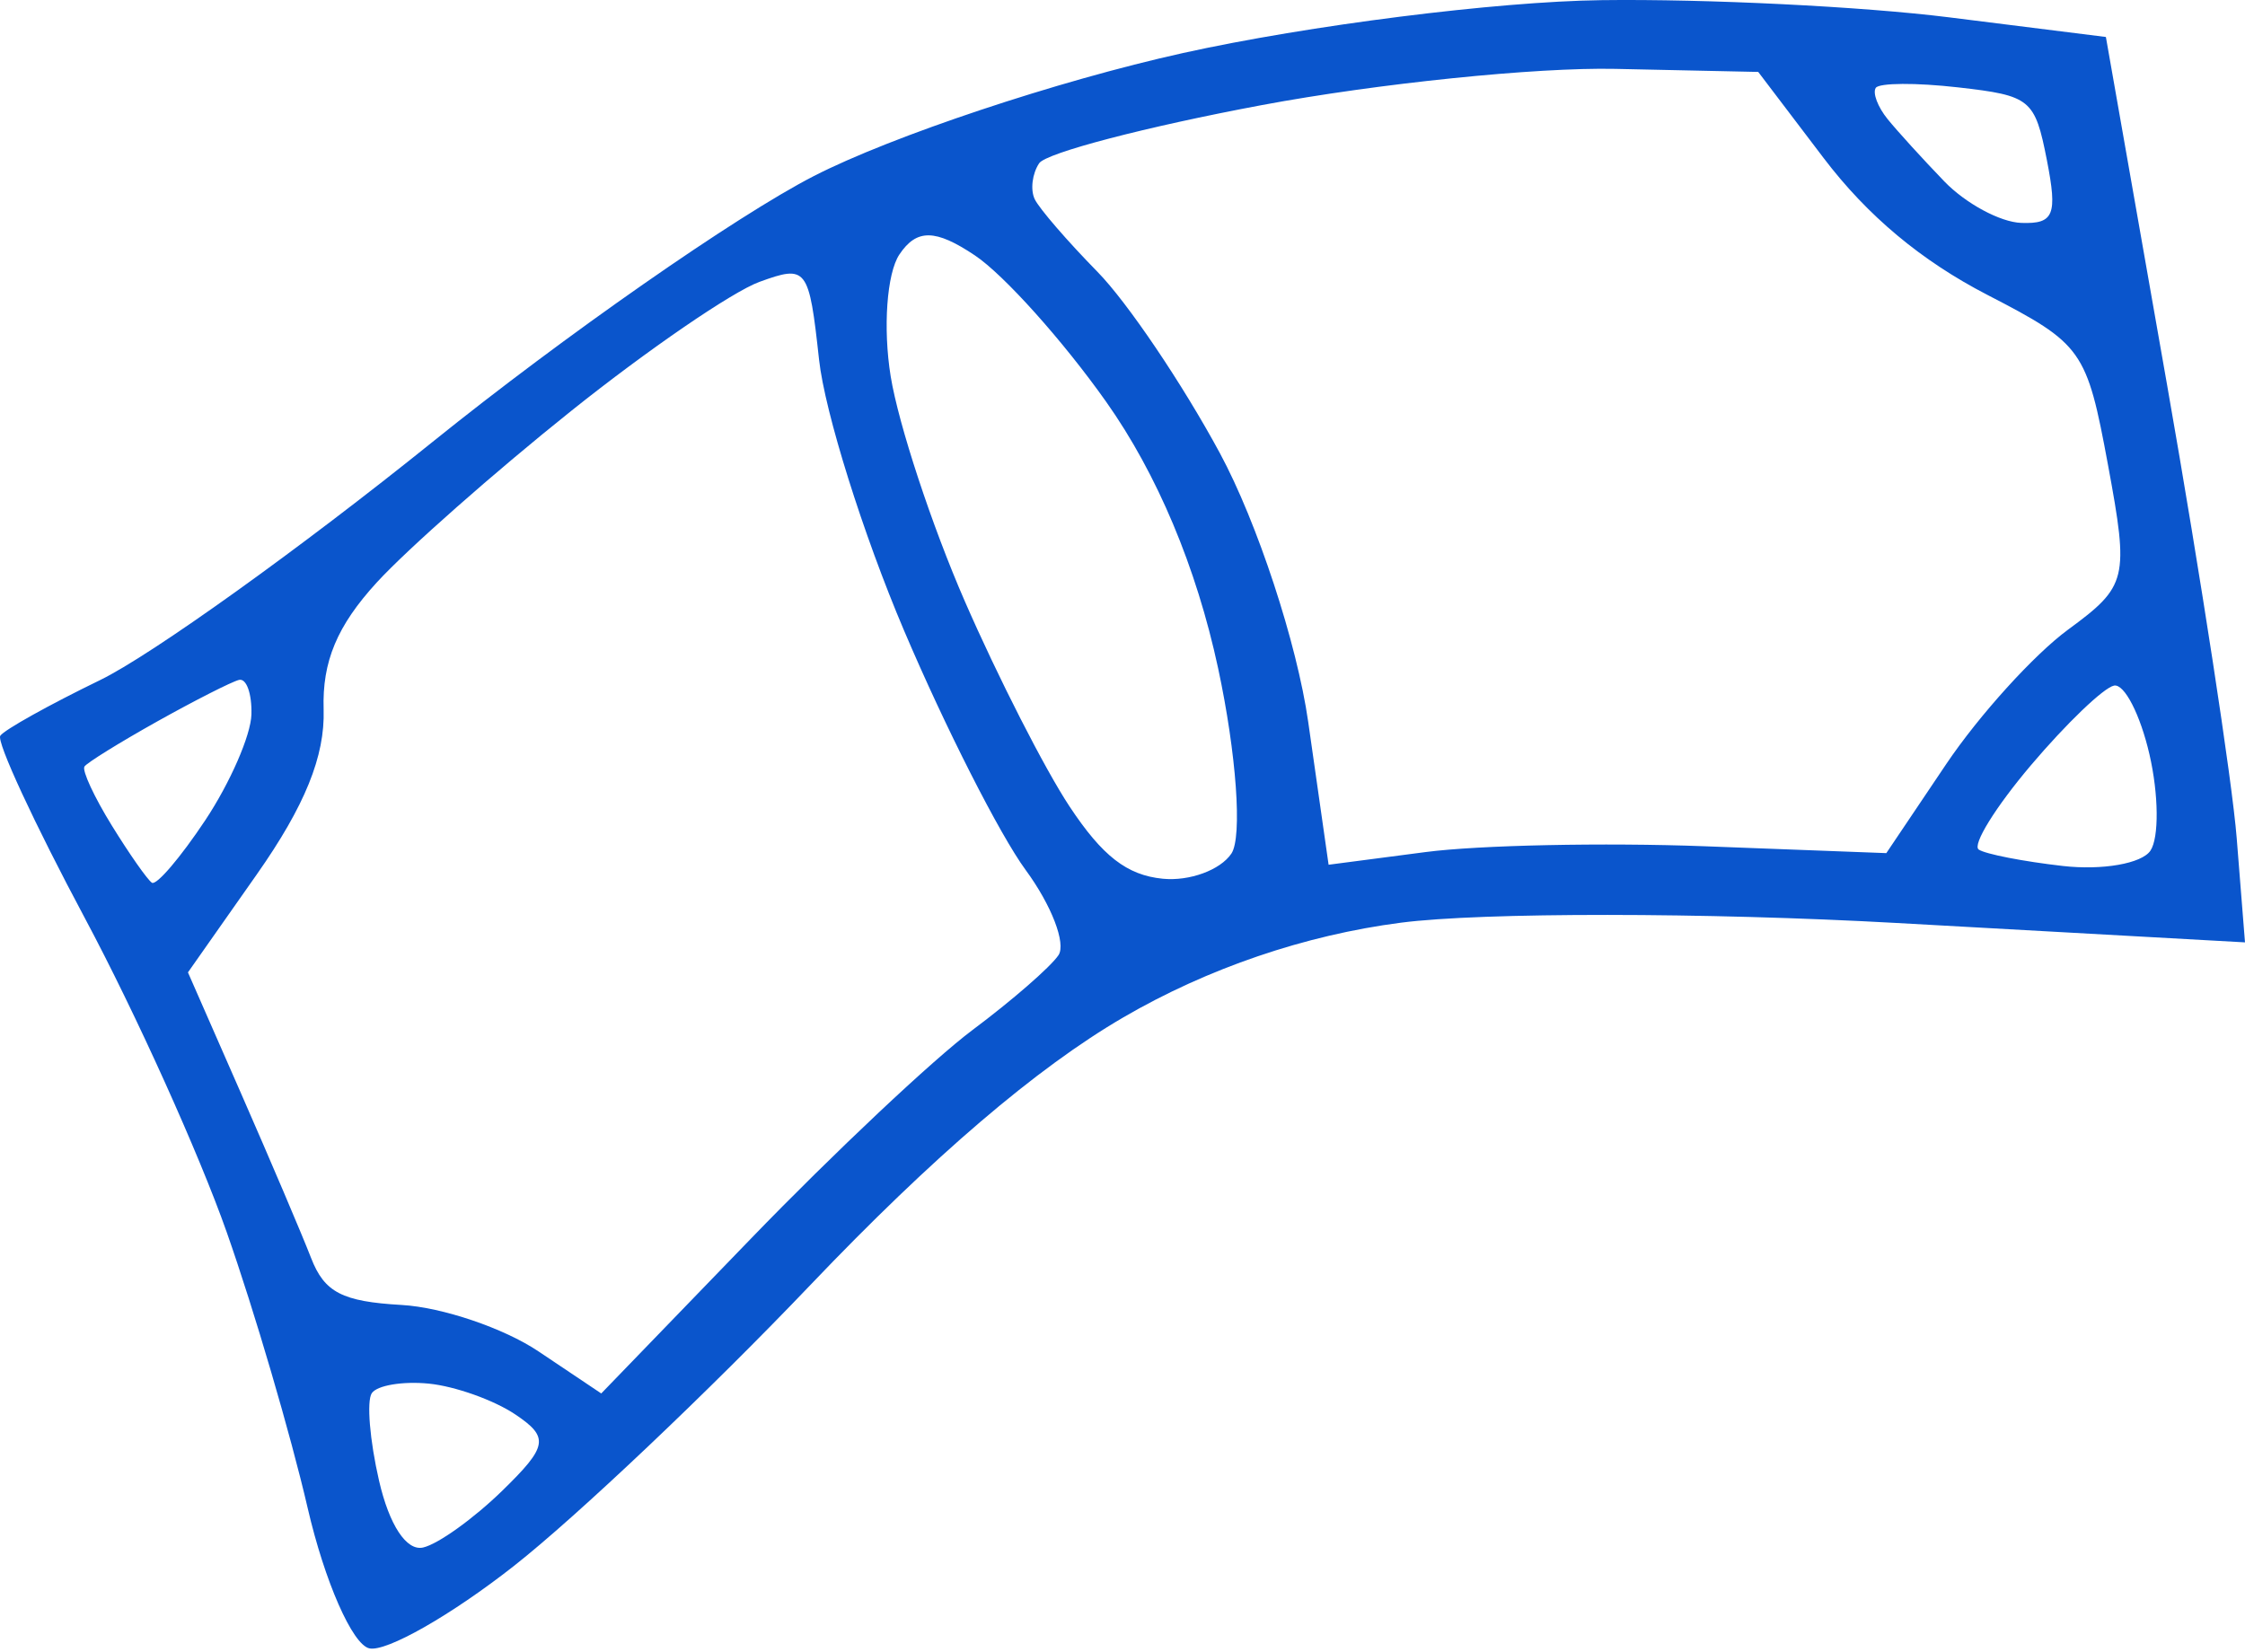 <?xml version="1.0" encoding="UTF-8"?> <svg xmlns="http://www.w3.org/2000/svg" width="413" height="304" viewBox="0 0 413 304" fill="none"> <path fill-rule="evenodd" clip-rule="evenodd" d="M15.625 168.963C24.919 186.351 36.66 212.356 41.718 226.751C46.781 241.144 53.474 263.967 56.597 277.465C59.717 290.961 64.819 302.585 67.938 303.297C71.053 304.007 83.023 297.188 94.532 288.143C106.046 279.101 130.603 255.819 149.109 236.409C171.607 212.812 190.673 196.506 206.648 187.201C222.138 178.172 240.097 172.047 257.731 169.773C272.683 167.846 313.739 167.872 348.958 169.831L412.998 173.395L411.471 154.18C410.632 143.615 404.873 106.133 398.677 70.885L387.408 6.804L358.548 3.187C342.676 1.201 313.909 -0.223 294.623 0.028C275.34 0.276 240.702 4.654 217.646 9.754C194.594 14.855 164.01 25.05 149.681 32.413C135.354 39.777 103.796 61.789 79.553 81.329C55.307 100.868 27.8 120.582 18.422 125.132C9.047 129.684 0.78 134.294 0.053 135.378C-0.674 136.462 6.334 151.571 15.625 168.963ZM28.951 132.73C35.852 128.871 42.611 125.439 43.97 125.102C45.329 124.764 46.355 127.621 46.254 131.453C46.154 135.285 42.33 144.045 37.761 150.926C33.191 157.802 28.772 162.977 27.944 162.422C27.116 161.867 23.79 157.121 20.555 151.873C17.317 146.627 15.06 141.754 15.537 141.042C16.014 140.331 22.049 136.591 28.951 132.73ZM105.088 75.602C119.153 64.356 134.733 53.677 139.706 51.867C148.432 48.693 148.821 49.199 150.676 66.171C151.735 75.846 158.772 98.283 166.313 116.02C173.856 133.763 183.918 153.585 188.678 160.068C193.438 166.551 196.157 173.613 194.719 175.758C193.278 177.906 186.171 184.094 178.923 189.507C171.672 194.924 153.337 212.187 138.175 227.875L110.608 256.395L99.041 248.641C92.681 244.378 81.359 240.538 73.878 240.113C62.953 239.49 59.684 237.795 57.233 231.477C55.555 227.156 49.769 213.56 44.379 201.266L34.577 178.919L47.249 160.877C56.093 148.286 59.803 139.127 59.536 130.551C59.258 121.718 62.012 115.142 69.33 107.153C74.931 101.04 91.022 86.843 105.088 75.602ZM179.365 47.008C184.69 50.577 195.552 62.693 203.496 73.932C212.883 87.204 220.097 104.38 224.089 122.953C227.464 138.678 228.568 154.024 226.535 157.057C224.502 160.09 218.815 162.174 213.902 161.686C207.318 161.032 202.806 157.53 196.751 148.377C192.232 141.549 183.568 124.573 177.502 110.654C171.43 96.737 165.289 78.097 163.851 69.233C162.417 60.37 163.138 50.283 165.461 46.818C168.638 42.078 172.082 42.126 179.365 47.008ZM232.137 19.337C253.395 15.361 282.634 12.363 297.119 12.672L323.451 13.235L335.477 29.071C343.557 39.712 353.447 47.976 365.62 54.265C383.118 63.304 383.878 64.378 387.798 85.554C391.681 106.541 391.366 107.839 380.452 115.851C374.181 120.46 364.091 131.594 358.03 140.599L347.015 156.975L313.552 155.71C295.145 155.017 272.061 155.499 262.251 156.78L244.415 159.112L240.662 132.818C238.598 118.357 231.286 96.108 224.412 83.373C217.537 70.638 207.4 55.624 201.887 50.005C196.374 44.387 191.182 38.376 190.353 36.649C189.523 34.926 189.89 31.947 191.169 30.038C192.449 28.129 210.886 23.313 232.137 19.337ZM78.897 254.588C83.704 255.068 90.849 257.611 94.774 260.241C101.073 264.464 100.792 266.112 92.384 274.306C87.146 279.409 80.603 284.108 77.841 284.74C74.785 285.439 71.613 280.628 69.727 272.432C68.024 265.034 67.424 257.796 68.394 256.349C69.363 254.903 74.087 254.112 78.897 254.588ZM360.224 16.077C373.576 17.594 374.347 18.227 376.555 29.467C378.529 39.559 377.849 41.229 371.841 41.015C367.979 40.88 361.607 37.442 357.682 33.374C353.759 29.309 349.065 24.152 347.249 21.913C345.437 19.677 344.459 17.088 345.078 16.163C345.698 15.239 352.512 15.198 360.224 16.077ZM388.906 126.15C390.802 125.773 393.738 131.482 395.429 138.833C397.122 146.181 397.198 154.142 395.604 156.52C394.01 158.899 386.76 160.165 379.495 159.34C372.227 158.512 365.26 157.154 364.02 156.322C362.776 155.488 367.09 148.513 373.606 140.82C380.124 133.124 387.006 126.525 388.906 126.15Z" fill="#0A55CC"></path> </svg> 